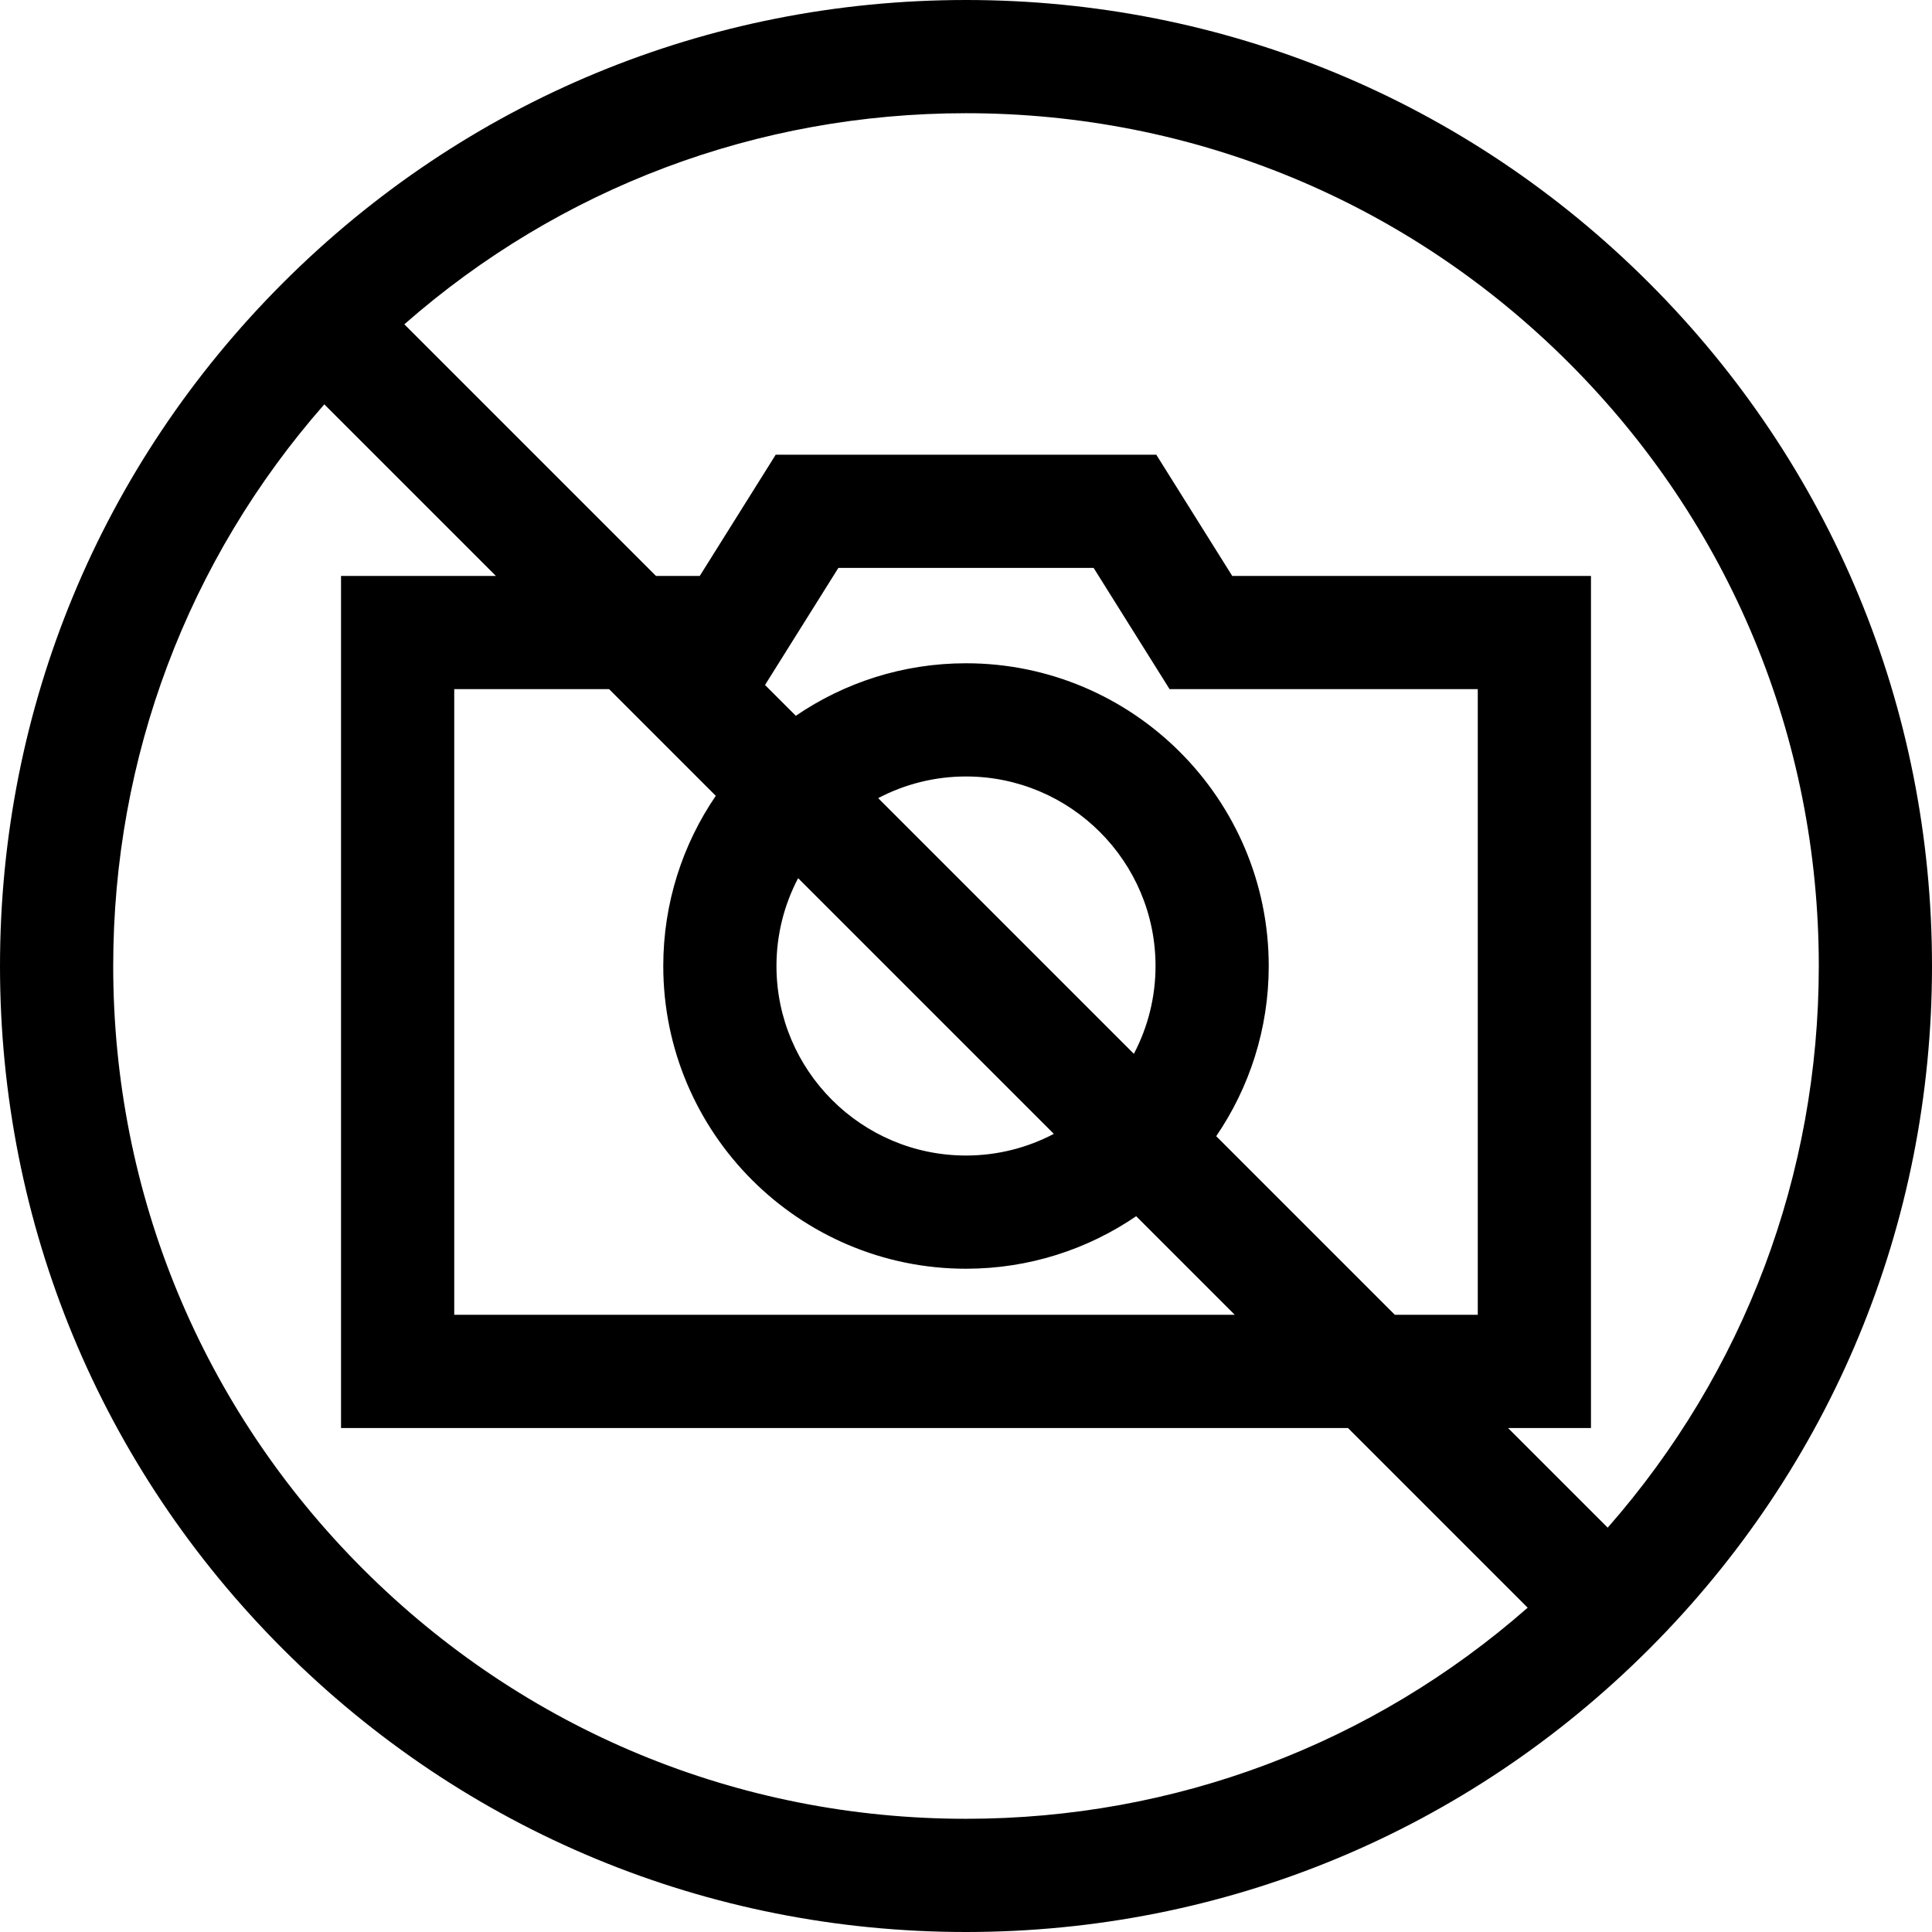<svg id="Capa_1" enable-background="new 0 0 512 512" height="512" viewBox="0 0 512 512" width="512" xmlns="http://www.w3.org/2000/svg"><path d="m437.02 74.98c-48.353-48.351-112.64-74.98-181.02-74.98s-132.667 26.629-181.02 74.98c-48.351 48.353-74.98 112.64-74.98 181.02s26.629 132.667 74.98 181.02c48.353 48.351 112.64 74.98 181.02 74.98s132.667-26.629 181.02-74.98c48.351-48.353 74.98-112.64 74.98-181.02s-26.629-132.667-74.98-181.02zm-21.214 21.214c42.686 42.686 66.194 99.439 66.194 159.806 0 55.339-19.768 107.632-55.942 148.844l-26.407-26.407h21.974v-225.812h-95.071l-20.125-32.125h-100.858l-20.125 32.125h-11.609l-66.682-66.682c41.212-36.175 93.506-55.943 148.845-55.943 60.367 0 117.12 23.508 159.806 66.194zm-115.319 183.08-67.762-67.762c6.963-3.658 14.878-5.739 23.275-5.739 27.695 0 50.227 22.532 50.227 50.227 0 8.396-2.082 16.311-5.74 23.274zm-21.212 21.213c-6.963 3.658-14.878 5.739-23.275 5.739-27.695 0-50.227-22.532-50.227-50.227 0-8.396 2.082-16.311 5.739-23.274zm-89.586-89.585c-8.775 12.861-13.915 28.389-13.915 45.098 0 44.237 35.989 80.227 80.227 80.227 16.709 0 32.238-5.141 45.099-13.915l26.126 26.126h-206.85v-165.813h41.037zm132.622 90.196c8.775-12.861 13.915-28.389 13.915-45.098 0-44.237-35.989-80.227-80.227-80.227-16.709 0-32.238 5.141-45.099 13.915l-8.161-8.161 19.438-31.028h67.643l20.125 32.125h81.679v165.812h-21.974zm-226.117 114.708c-42.686-42.686-66.194-99.439-66.194-159.806 0-55.339 19.768-107.632 55.942-148.844l45.47 45.469h-41.037v225.812h266.85l47.62 47.62c-41.212 36.175-93.506 55.943-148.845 55.943-60.367 0-117.12-23.508-159.806-66.194z"/></svg>